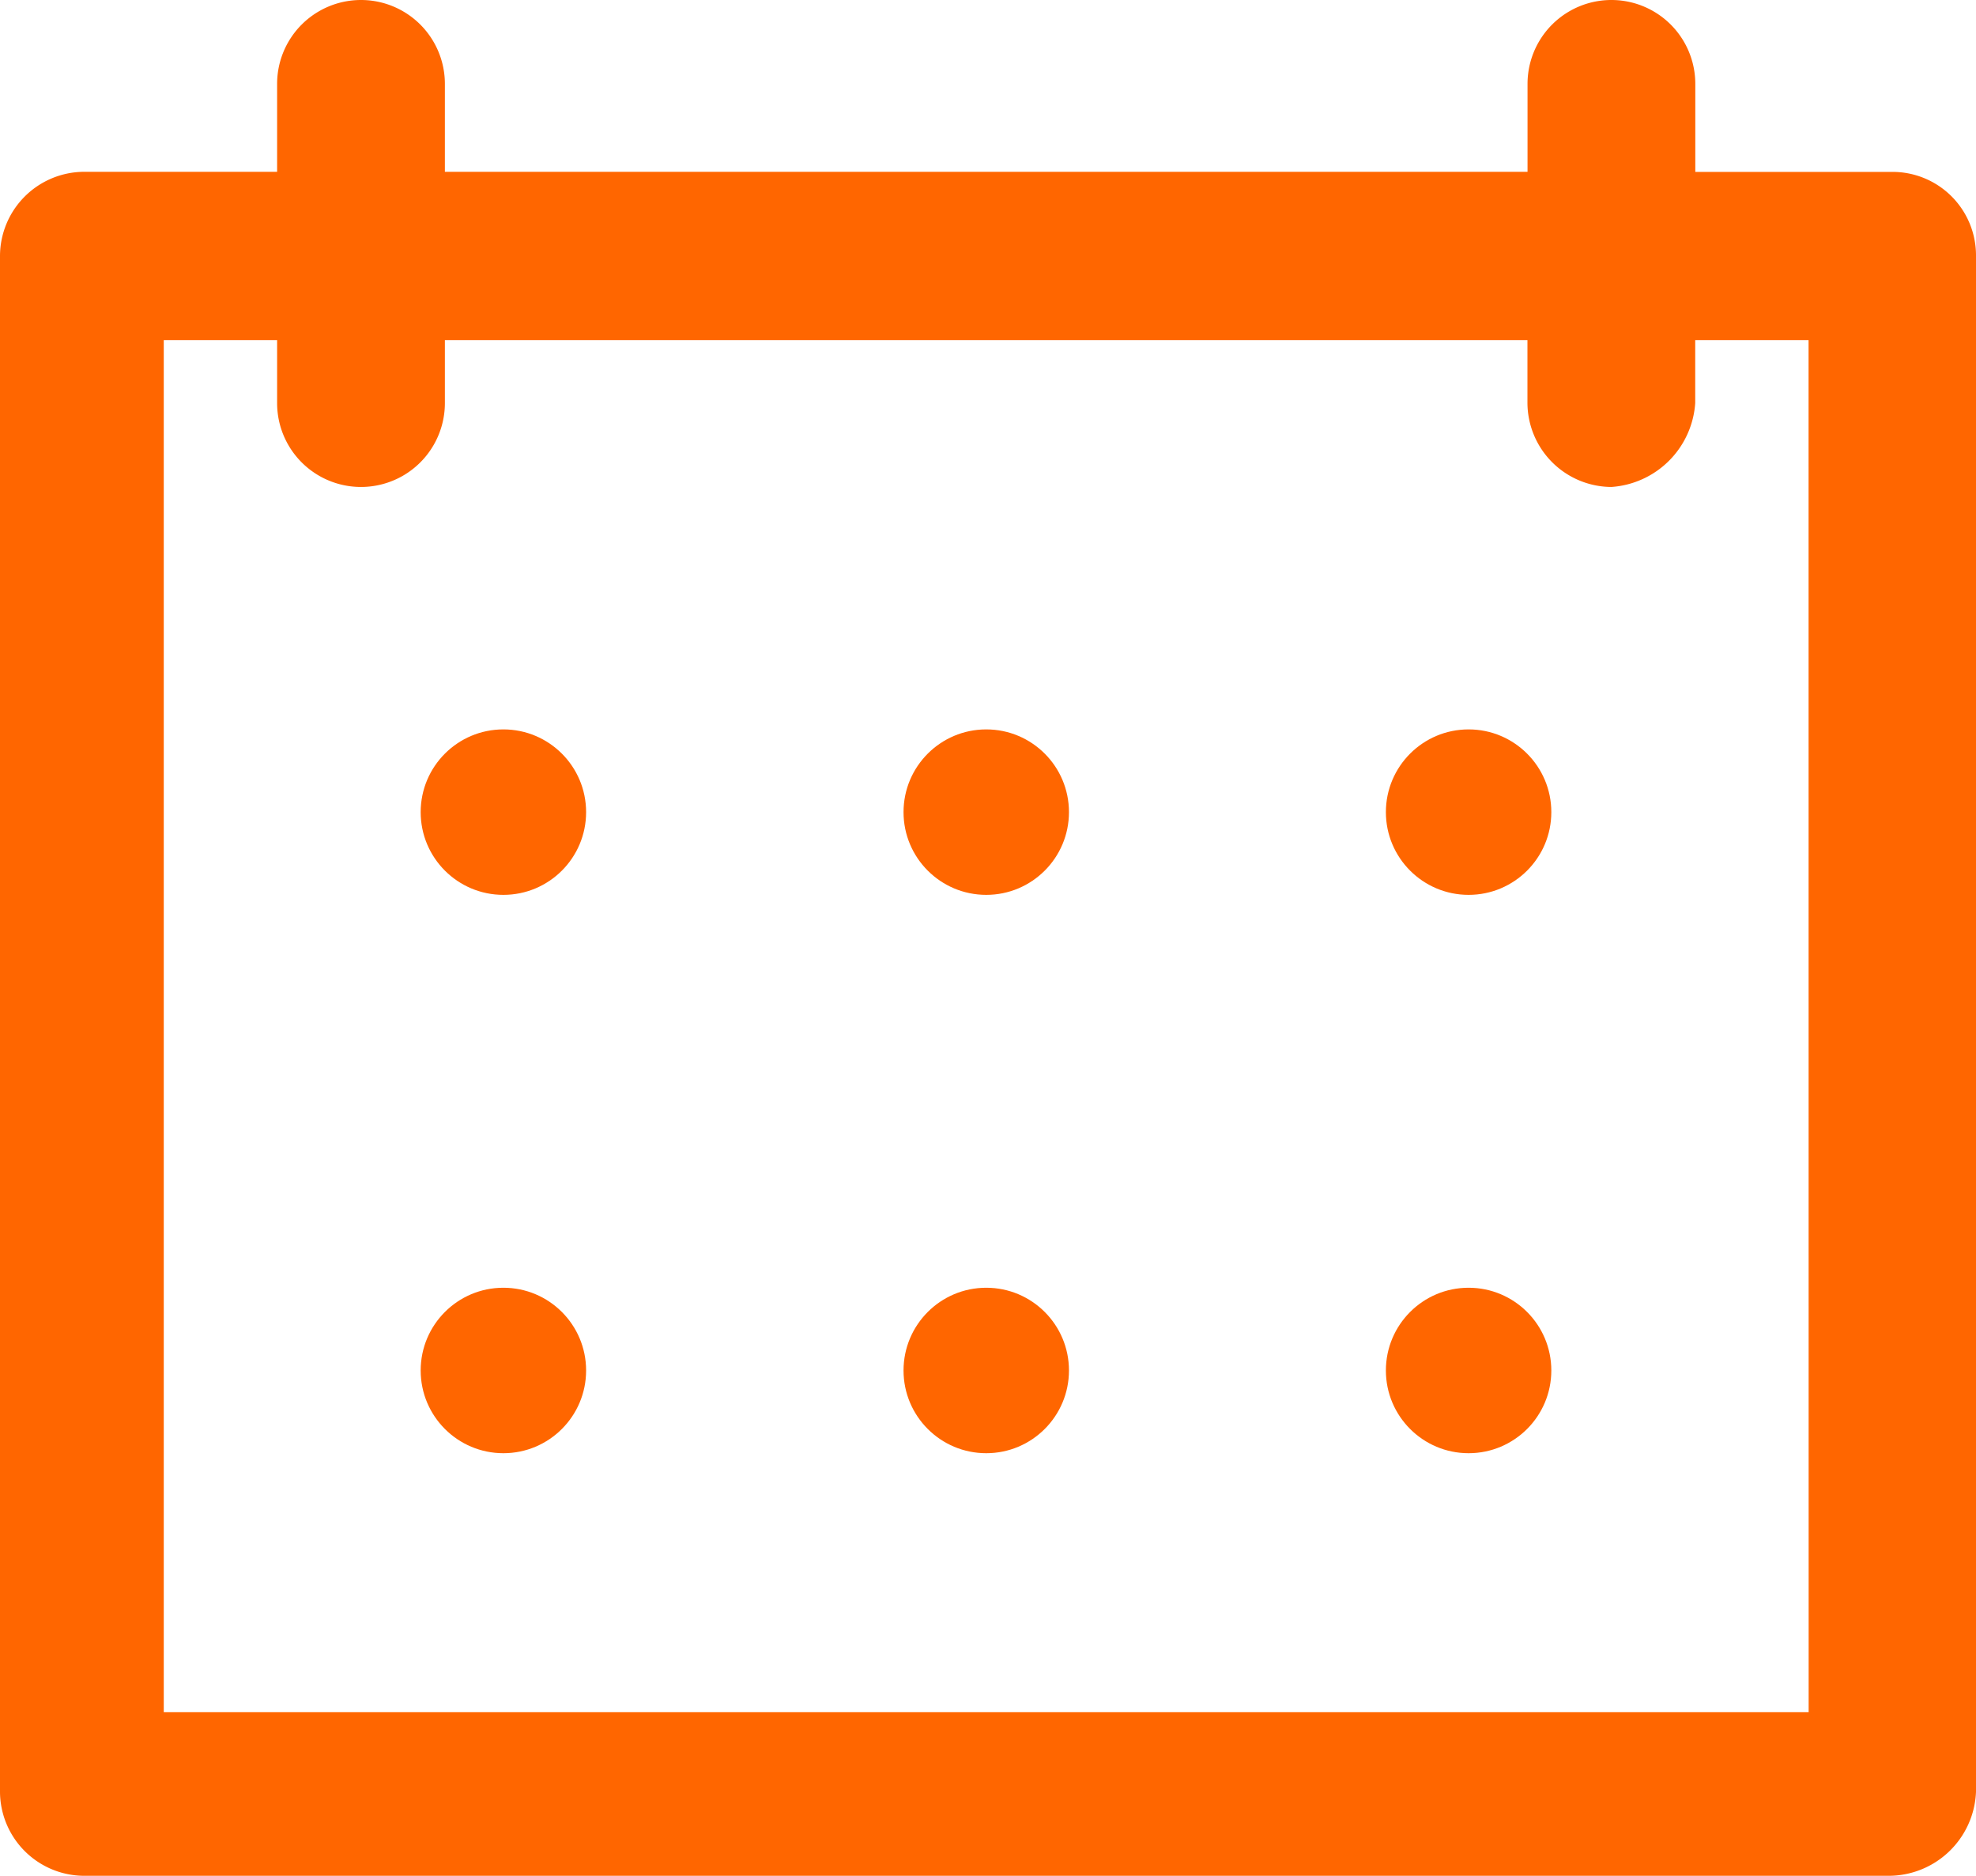 <svg xmlns="http://www.w3.org/2000/svg" width="23.674" height="22.471" viewBox="0 0 23.674 22.471"><g transform="translate(0 -12.45)"><g transform="translate(0 12.45)"><circle cx="0.991" cy="0.991" r="0.991" transform="translate(5.04 8.737)" fill="#f60"/><circle cx="0.991" cy="0.991" r="0.991" transform="translate(10.825 8.737)" fill="#f60"/><circle cx="0.991" cy="0.991" r="0.991" transform="translate(16.604 8.737)" fill="#f60"/><circle cx="0.991" cy="0.991" r="0.991" transform="translate(5.04 15.425)" fill="#f60"/><circle cx="0.991" cy="0.991" r="0.991" transform="translate(10.825 15.425)" fill="#f60"/><circle cx="0.991" cy="0.991" r="0.991" transform="translate(16.604 15.425)" fill="#f60"/><path d="M22.674,14.509H20.311V13.455a1.005,1.005,0,1,0-2.01,0v1.053H5.33V13.455a1.005,1.005,0,0,0-2.01,0v1.053H1.005A1.011,1.011,0,0,0,0,15.514v18.4a1.011,1.011,0,0,0,1.005,1.005H22.621a1.048,1.048,0,0,0,1.053-1.005v-18.4A1,1,0,0,0,22.674,14.509Zm-1.005,18.45H1.962V16.524H3.32v.754a1.005,1.005,0,1,0,2.01,0v-.754H18.3v.754a1.011,1.011,0,0,0,1.005,1.005,1.08,1.08,0,0,0,1.005-1.005v-.754h1.358Z" transform="translate(0 -12.45)" fill="#f60"/></g></g></svg>